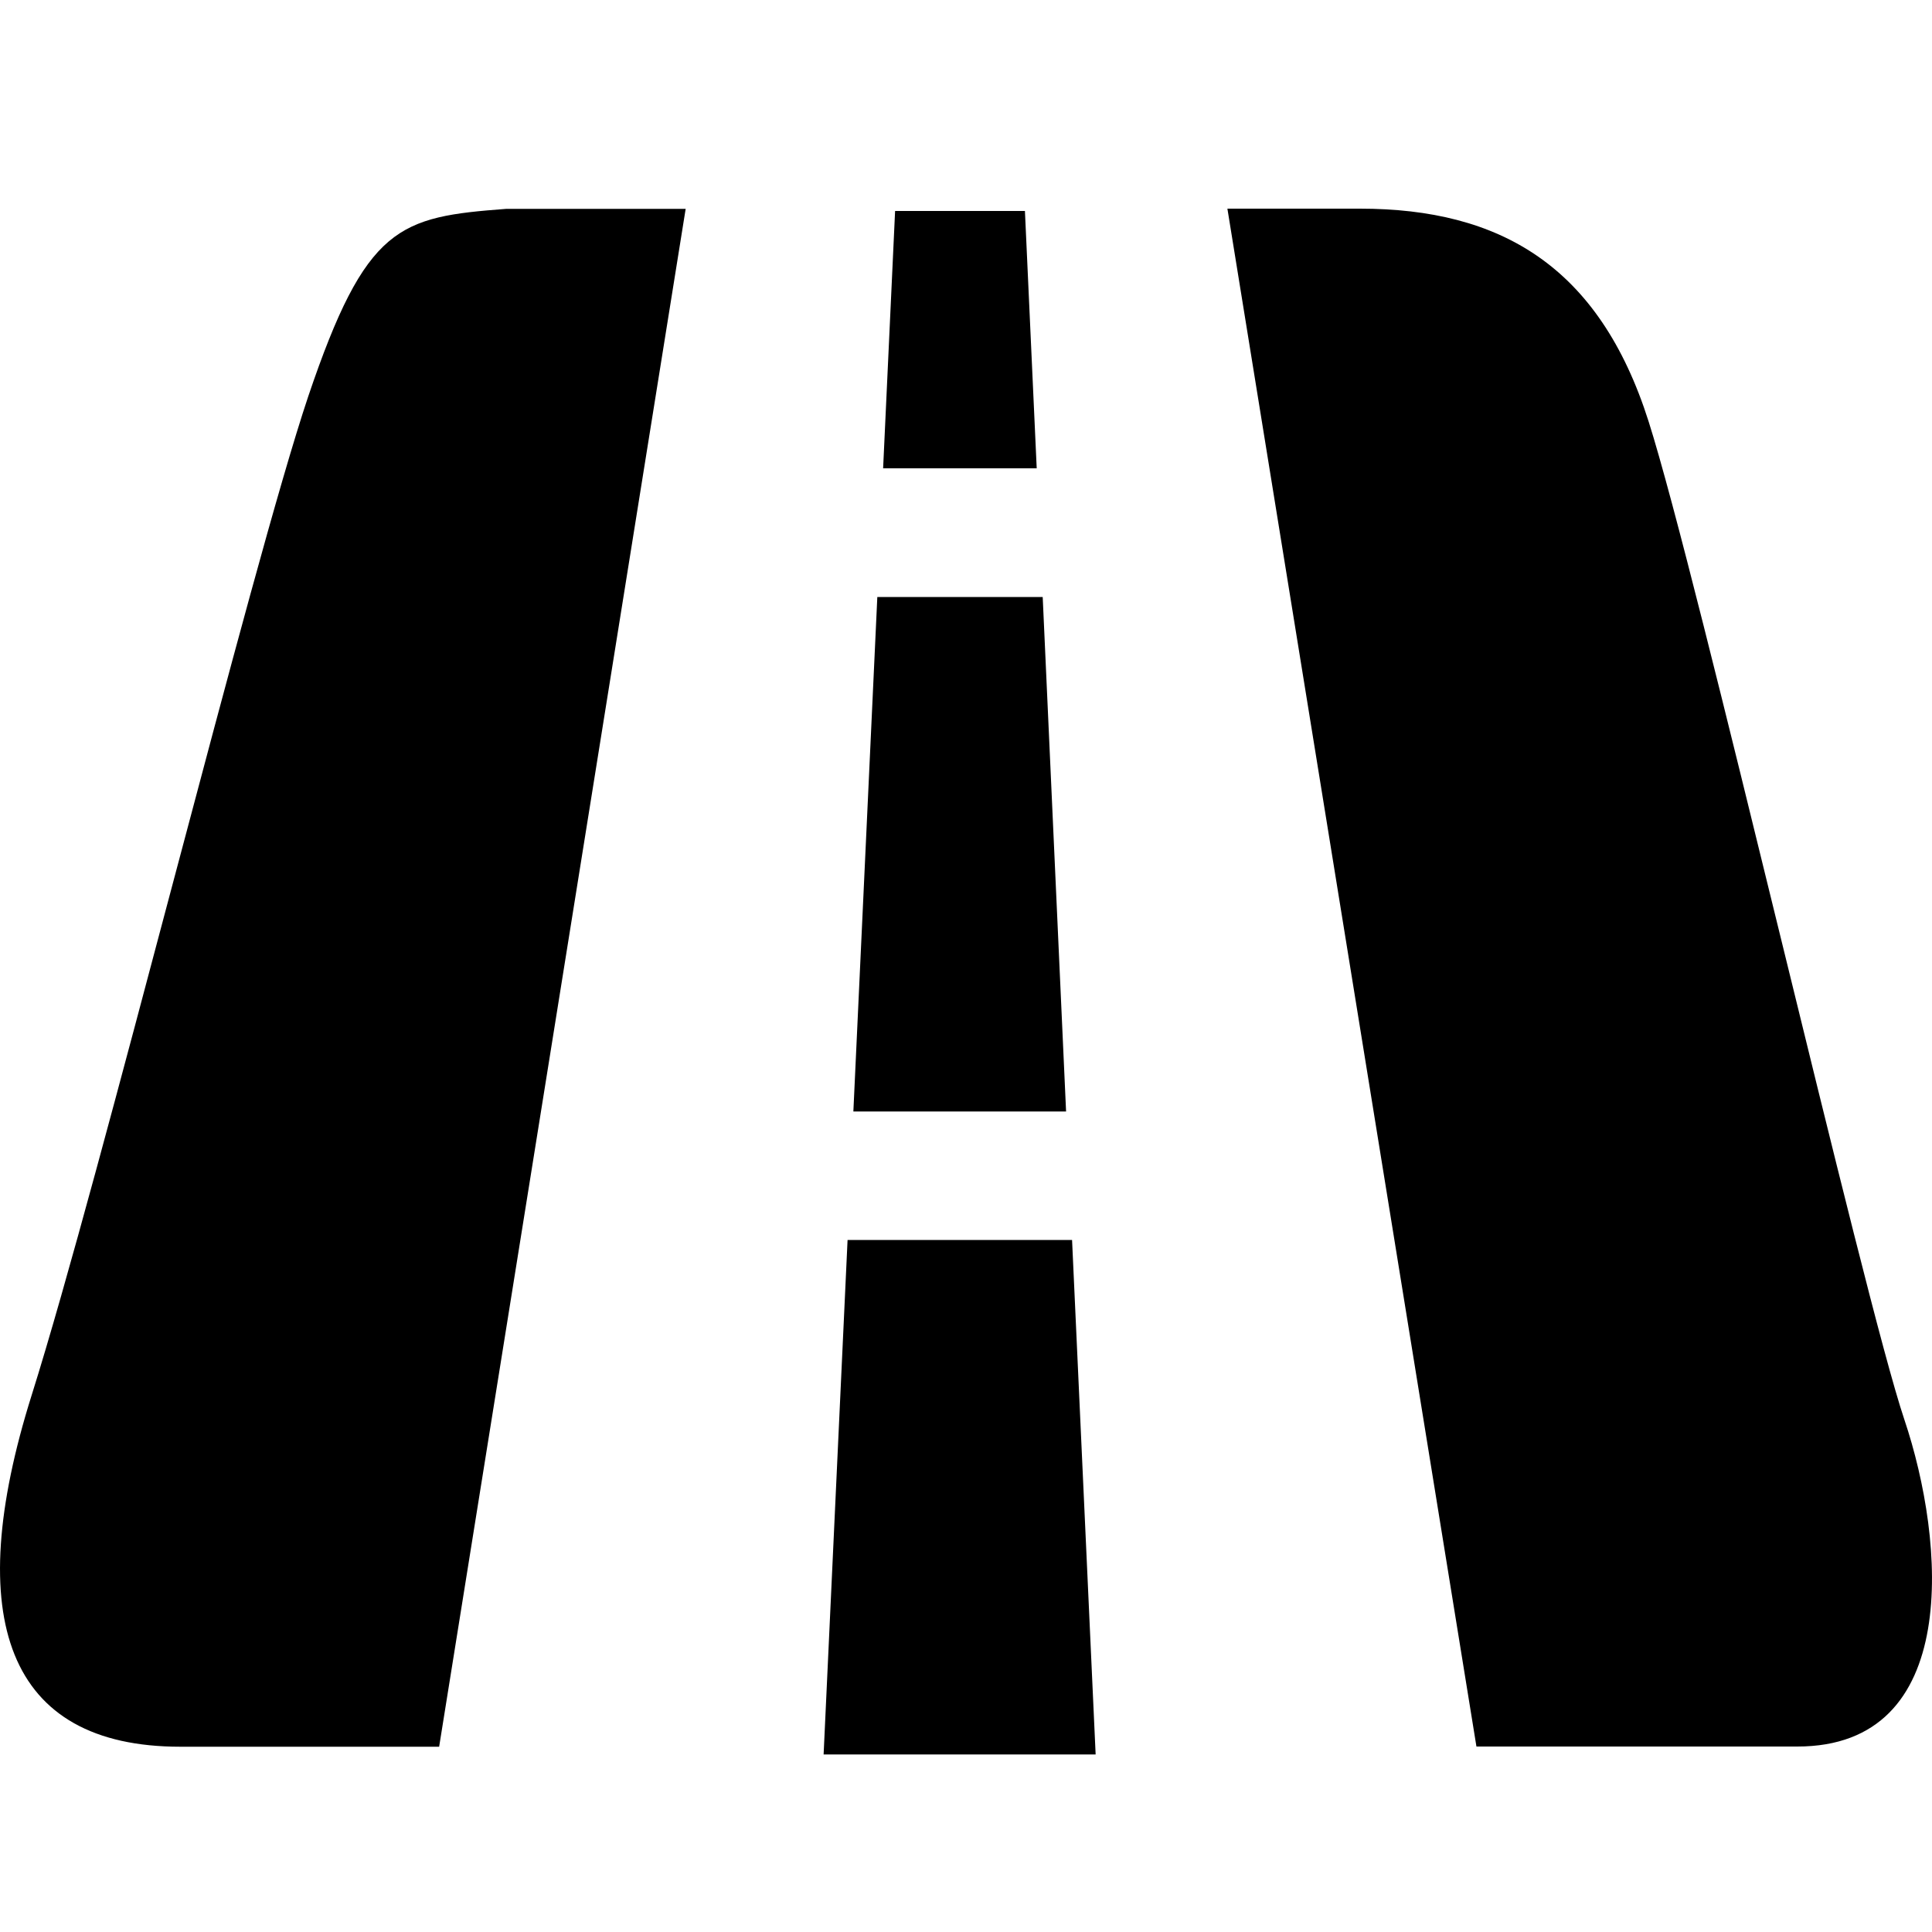 <?xml version="1.0" standalone="no"?><!DOCTYPE svg PUBLIC "-//W3C//DTD SVG 1.1//EN" "http://www.w3.org/Graphics/SVG/1.1/DTD/svg11.dtd"><svg t="1758101458459" class="icon" viewBox="0 0 1024 1024" version="1.1" xmlns="http://www.w3.org/2000/svg" p-id="10108" xmlns:xlink="http://www.w3.org/1999/xlink" width="200" height="200"><path d="M543.232 111.821h-68.813l-6.349 136.397h81.408l-6.246-136.397z m9.421 204.595h-87.654l-12.698 272.691h112.742L552.653 316.416z m-103.424 340.787l-12.698 272.691h144.179l-12.493-272.691H449.229zM163.328 210.227C132.813 301.261 53.658 622.285 16.794 739.43c-37.274 118.477-13.107 186.368 78.746 186.368h137.216l130.662-815.104h-95.027c-56.934 4.301-74.342 8.602-105.062 99.533z m846.029 542.208c-21.914-65.024-109.363-446.771-135.578-529.101C847.565 140.902 795.136 110.592 720.794 110.592h-70.246l131.994 815.104h169.984c87.347 0.102 78.643-108.339 56.832-173.261z m0 0" p-id="10109"></path></svg>